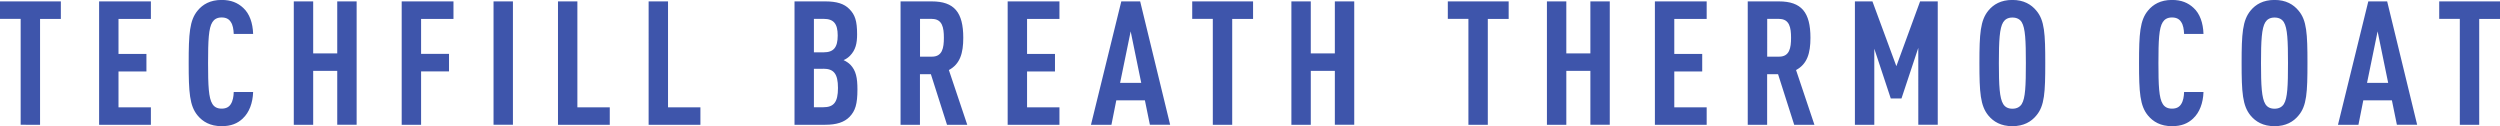 <svg xmlns="http://www.w3.org/2000/svg" width="375.1" height="18.93"><path d="M6.01 2.83v15.89H3.1V2.83H0V.21h9.13v2.63H6.01zm8.86 15.89V.21h7.77v2.63h-4.86v5.25h4.19v2.63h-4.19v5.38h4.86v2.63h-7.77zm21.58-.96c-.83.78-1.79 1.17-3.2 1.17-1.72 0-2.83-.68-3.59-1.59-1.22-1.46-1.35-3.48-1.35-7.88s.13-6.42 1.35-7.88c.75-.91 1.87-1.59 3.59-1.59 1.4 0 2.42.42 3.25 1.2.94.86 1.43 2.26 1.48 3.9h-2.91c-.03-.68-.13-1.35-.44-1.79-.26-.42-.68-.68-1.38-.68s-1.12.29-1.38.7c-.57.88-.65 2.76-.65 6.14s.08 5.25.65 6.14c.26.42.68.7 1.38.7s1.12-.26 1.38-.68c.31-.47.42-1.14.44-1.82h2.91c-.05 1.66-.6 3.09-1.53 3.95zm14.15.96v-8.09h-3.61v8.09h-2.91V.21h2.91v7.8h3.61V.21h2.91v18.51H50.6zM63.18 2.83v5.25h4.19v2.63h-4.19v8.01h-2.91V.21h7.77v2.63h-4.86zm10.87 15.89V.21h2.91v18.51h-2.91zm9.67 0V.21h2.91V16.1h4.86v2.63h-7.77zm13.6 0V.21h2.91V16.1h4.86v2.63h-7.77zm30.13-1.17c-.78.78-1.9 1.17-3.64 1.17h-4.6V.21h4.63c1.72 0 2.83.36 3.59 1.14.86.86 1.17 1.79 1.17 3.8 0 1.33-.21 2.34-1.07 3.22-.26.26-.57.49-.96.65.39.18.75.42 1.01.68.86.88 1.07 2 1.07 3.72 0 2.18-.31 3.22-1.2 4.13zm-3.87-14.72h-1.46v5.02h1.46c1.51 0 2.11-.75 2.11-2.52s-.6-2.5-2.11-2.5zm-.06 7.49h-1.4v5.77h1.4c1.56 0 2.21-.73 2.21-2.89s-.65-2.89-2.21-2.89zm18.57 8.4l-2.42-7.59h-1.64v7.59h-2.91V.21h4.68c3.38 0 4.73 1.64 4.73 5.46 0 2.29-.47 3.93-2.16 4.84l2.76 8.22h-3.04zm-2.26-15.89h-1.79V8.5h1.79c1.56 0 1.79-1.3 1.79-2.83s-.23-2.83-1.79-2.83zm11.36 15.89V.21h7.77v2.63h-4.86v5.25h4.19v2.63h-4.19v5.38h4.86v2.63h-7.77zm21.34 0l-.75-3.67h-4.29l-.73 3.67h-3.07L168.24.21h2.83l4.5 18.51h-3.04zm-2.88-14.04l-1.59 7.75h3.17l-1.59-7.75zm15.23-1.85v15.89h-2.91V2.83h-3.09V.21h9.13v2.63h-3.12zm15.4 15.89v-8.09h-3.61v8.09h-2.91V.21h2.91v7.8h3.61V.21h2.91v18.51h-2.91zm22.95-15.89v15.89h-2.91V2.83h-3.09V.21h9.13v2.63h-3.12zm15.39 15.89v-8.09h-3.61v8.09h-2.91V.21h2.91v7.8h3.61V.21h2.91v18.51h-2.91zm9.68 0V.21h7.77v2.63h-4.86v5.25h4.19v2.63h-4.19v5.38h4.86v2.63h-7.77zm20.9 0l-2.42-7.59h-1.64v7.59h-2.91V.21h4.68c3.38 0 4.73 1.64 4.73 5.46 0 2.29-.47 3.93-2.16 4.84l2.76 8.22h-3.04zm-2.26-15.89h-1.79V8.5h1.79c1.56 0 1.79-1.3 1.79-2.83s-.23-2.83-1.79-2.83zm20.88 15.89V7.18l-2.52 7.59h-1.61l-2.47-7.46v11.41h-2.91V.21h2.63l3.59 9.72 3.56-9.72h2.65v18.51h-2.91zm17.7-1.38c-.75.91-1.87 1.59-3.59 1.59s-2.83-.68-3.59-1.59c-1.22-1.48-1.35-3.48-1.35-7.88s.13-6.4 1.35-7.88c.75-.91 1.87-1.59 3.59-1.59s2.83.68 3.59 1.59c1.25 1.46 1.35 3.48 1.35 7.88s-.1 6.42-1.35 7.88zm-2.18-14.01c-.26-.42-.7-.7-1.4-.7s-1.12.29-1.38.7c-.55.88-.65 2.76-.65 6.14s.1 5.25.65 6.14c.26.42.68.7 1.38.7s1.14-.29 1.4-.7c.55-.88.62-2.76.62-6.14s-.08-5.25-.62-6.14zm25.74 14.43c-.83.78-1.79 1.17-3.2 1.17-1.72 0-2.83-.68-3.59-1.59-1.22-1.46-1.35-3.48-1.35-7.88s.13-6.42 1.35-7.88c.75-.91 1.87-1.59 3.59-1.59 1.4 0 2.42.42 3.25 1.2.94.86 1.43 2.26 1.48 3.9h-2.91c-.03-.68-.13-1.35-.44-1.79-.26-.42-.68-.68-1.38-.68s-1.12.29-1.38.7c-.57.88-.65 2.76-.65 6.14s.08 5.25.65 6.14c.26.42.68.7 1.38.7s1.12-.26 1.38-.68c.31-.47.42-1.14.44-1.82h2.91c-.05 1.66-.6 3.09-1.53 3.95zm15.78-.42c-.75.91-1.87 1.59-3.59 1.59s-2.83-.68-3.59-1.59c-1.22-1.48-1.35-3.48-1.35-7.88s.13-6.4 1.35-7.88c.75-.91 1.87-1.59 3.59-1.59s2.83.68 3.59 1.59c1.25 1.46 1.35 3.48 1.35 7.88s-.1 6.42-1.35 7.88zm-2.19-14.01c-.26-.42-.7-.7-1.4-.7s-1.12.29-1.38.7c-.55.88-.65 2.76-.65 6.14s.1 5.25.65 6.14c.26.42.68.7 1.38.7s1.14-.29 1.4-.7c.55-.88.62-2.76.62-6.14s-.08-5.25-.62-6.14zm16.96 15.39l-.75-3.67h-4.29l-.73 3.67h-3.07L355.34.21h2.83l4.5 18.51h-3.04zm-2.89-14.04l-1.59 7.75h3.17l-1.59-7.75zm15.24-1.85v15.89h-2.91V2.83h-3.09V.21h9.13v2.63h-3.12z" fill="#3e55ab"/></svg>